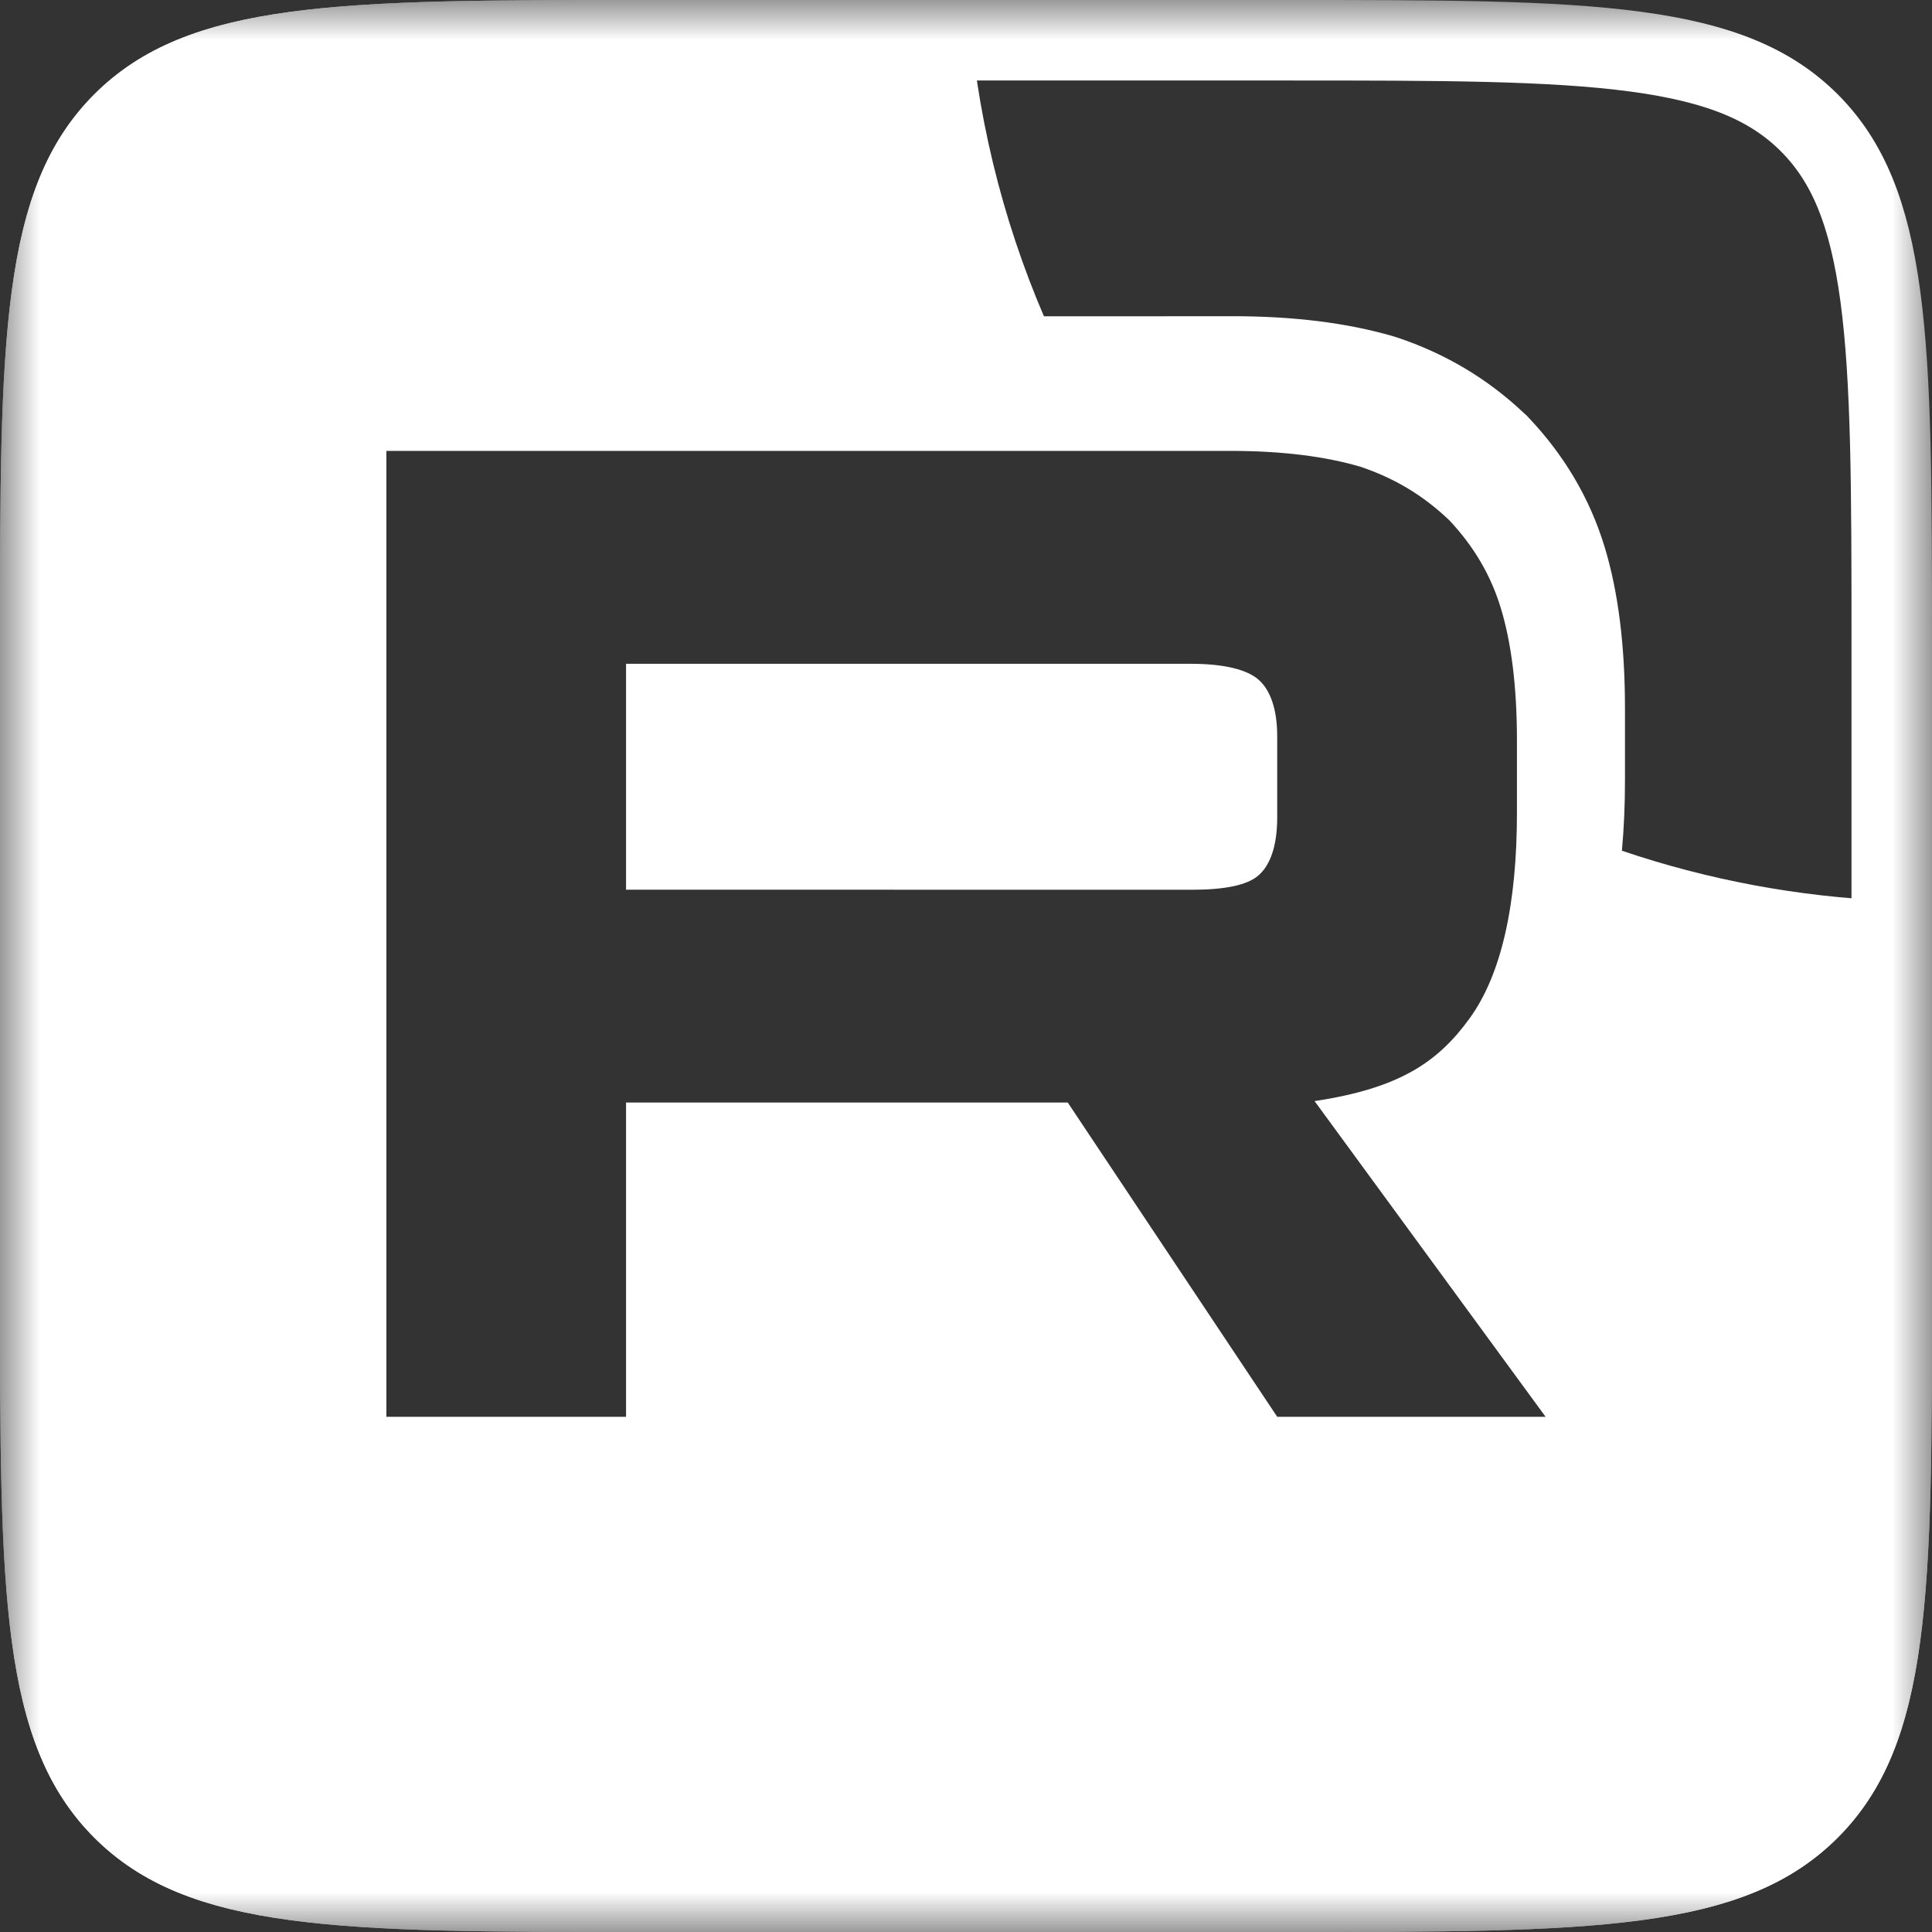 <?xml version="1.0" encoding="UTF-8"?> <svg xmlns="http://www.w3.org/2000/svg" width="24" height="24" viewBox="0 0 24 24" fill="none"><rect x="0" y="0" width="24" height="24" fill="#333333" stroke="none"/><g clip-path="url(#clip0_2851_5)"><mask id="mask0_2851_5" style="mask-type:luminance" maskUnits="userSpaceOnUse" x="0" y="0" width="24" height="24"><path d="M24 0H0V24H24V0Z" fill="white"></path></mask><g mask="url(#mask0_2851_5)"><path d="M12.027 0C12.119 1.387 12.445 2.71 12.968 3.929H14.038L15.312 3.928C16.064 3.928 16.729 4.009 17.306 4.177L17.329 4.184L17.352 4.191C17.958 4.394 18.48 4.704 18.94 5.14L18.966 5.163L18.989 5.188C19.421 5.644 19.744 6.175 19.932 6.79C20.106 7.361 20.186 8.034 20.186 8.798V9.697C20.186 9.991 20.174 10.283 20.148 10.568C21.206 10.927 22.33 11.141 23.497 11.19L24 11.2V16C24 19.771 24 21.657 22.828 22.828C21.657 24 19.771 24 16 24H8C4.229 24 2.343 24 1.172 22.828C0 21.657 0 19.771 0 16V8C0 4.229 0 2.343 1.172 1.172C2.343 0 4.229 0 8 0H12.027ZM15.278 5.601H4.8V17.6H7.777V13.696H13.264L15.866 17.6H19.2L16.33 13.678C17.388 13.519 17.863 13.192 18.255 12.652C18.647 12.113 18.844 11.249 18.844 10.098V9.197C18.844 8.515 18.771 7.975 18.646 7.562C18.522 7.148 18.308 6.787 18.005 6.464C17.685 6.158 17.328 5.942 16.9 5.798C16.472 5.672 15.937 5.601 15.278 5.601ZM14.797 8.246C15.207 8.246 15.492 8.318 15.635 8.444C15.778 8.57 15.866 8.805 15.866 9.146V10.153C15.866 10.513 15.778 10.747 15.635 10.873C15.492 10.999 15.207 11.053 14.797 11.053L7.777 11.052V8.246H14.797Z" fill="white"></path><path d="M8 0.5H16C17.9 0.5 19.274 0.501 20.322 0.642C21.356 0.781 21.997 1.048 22.475 1.525C22.952 2.003 23.219 2.644 23.358 3.678C23.499 4.726 23.5 6.1 23.5 8V16C23.5 17.9 23.499 19.274 23.358 20.322C23.219 21.356 22.952 21.997 22.475 22.475C21.997 22.952 21.356 23.219 20.322 23.358C19.274 23.499 17.9 23.5 16 23.5H8C6.1 23.5 4.726 23.499 3.678 23.358C2.644 23.219 2.003 22.952 1.525 22.475C1.048 21.997 0.781 21.356 0.642 20.322C0.501 19.274 0.5 17.9 0.5 16V8C0.5 6.1 0.501 4.726 0.642 3.678C0.781 2.644 1.048 2.003 1.525 1.525C2.003 1.048 2.644 0.781 3.678 0.642C4.726 0.501 6.1 0.5 8 0.5Z" stroke="white"></path></g></g><defs><clipPath id="clip0_2851_5"><rect width="24" height="24" fill="white"></rect></clipPath></defs></svg> 